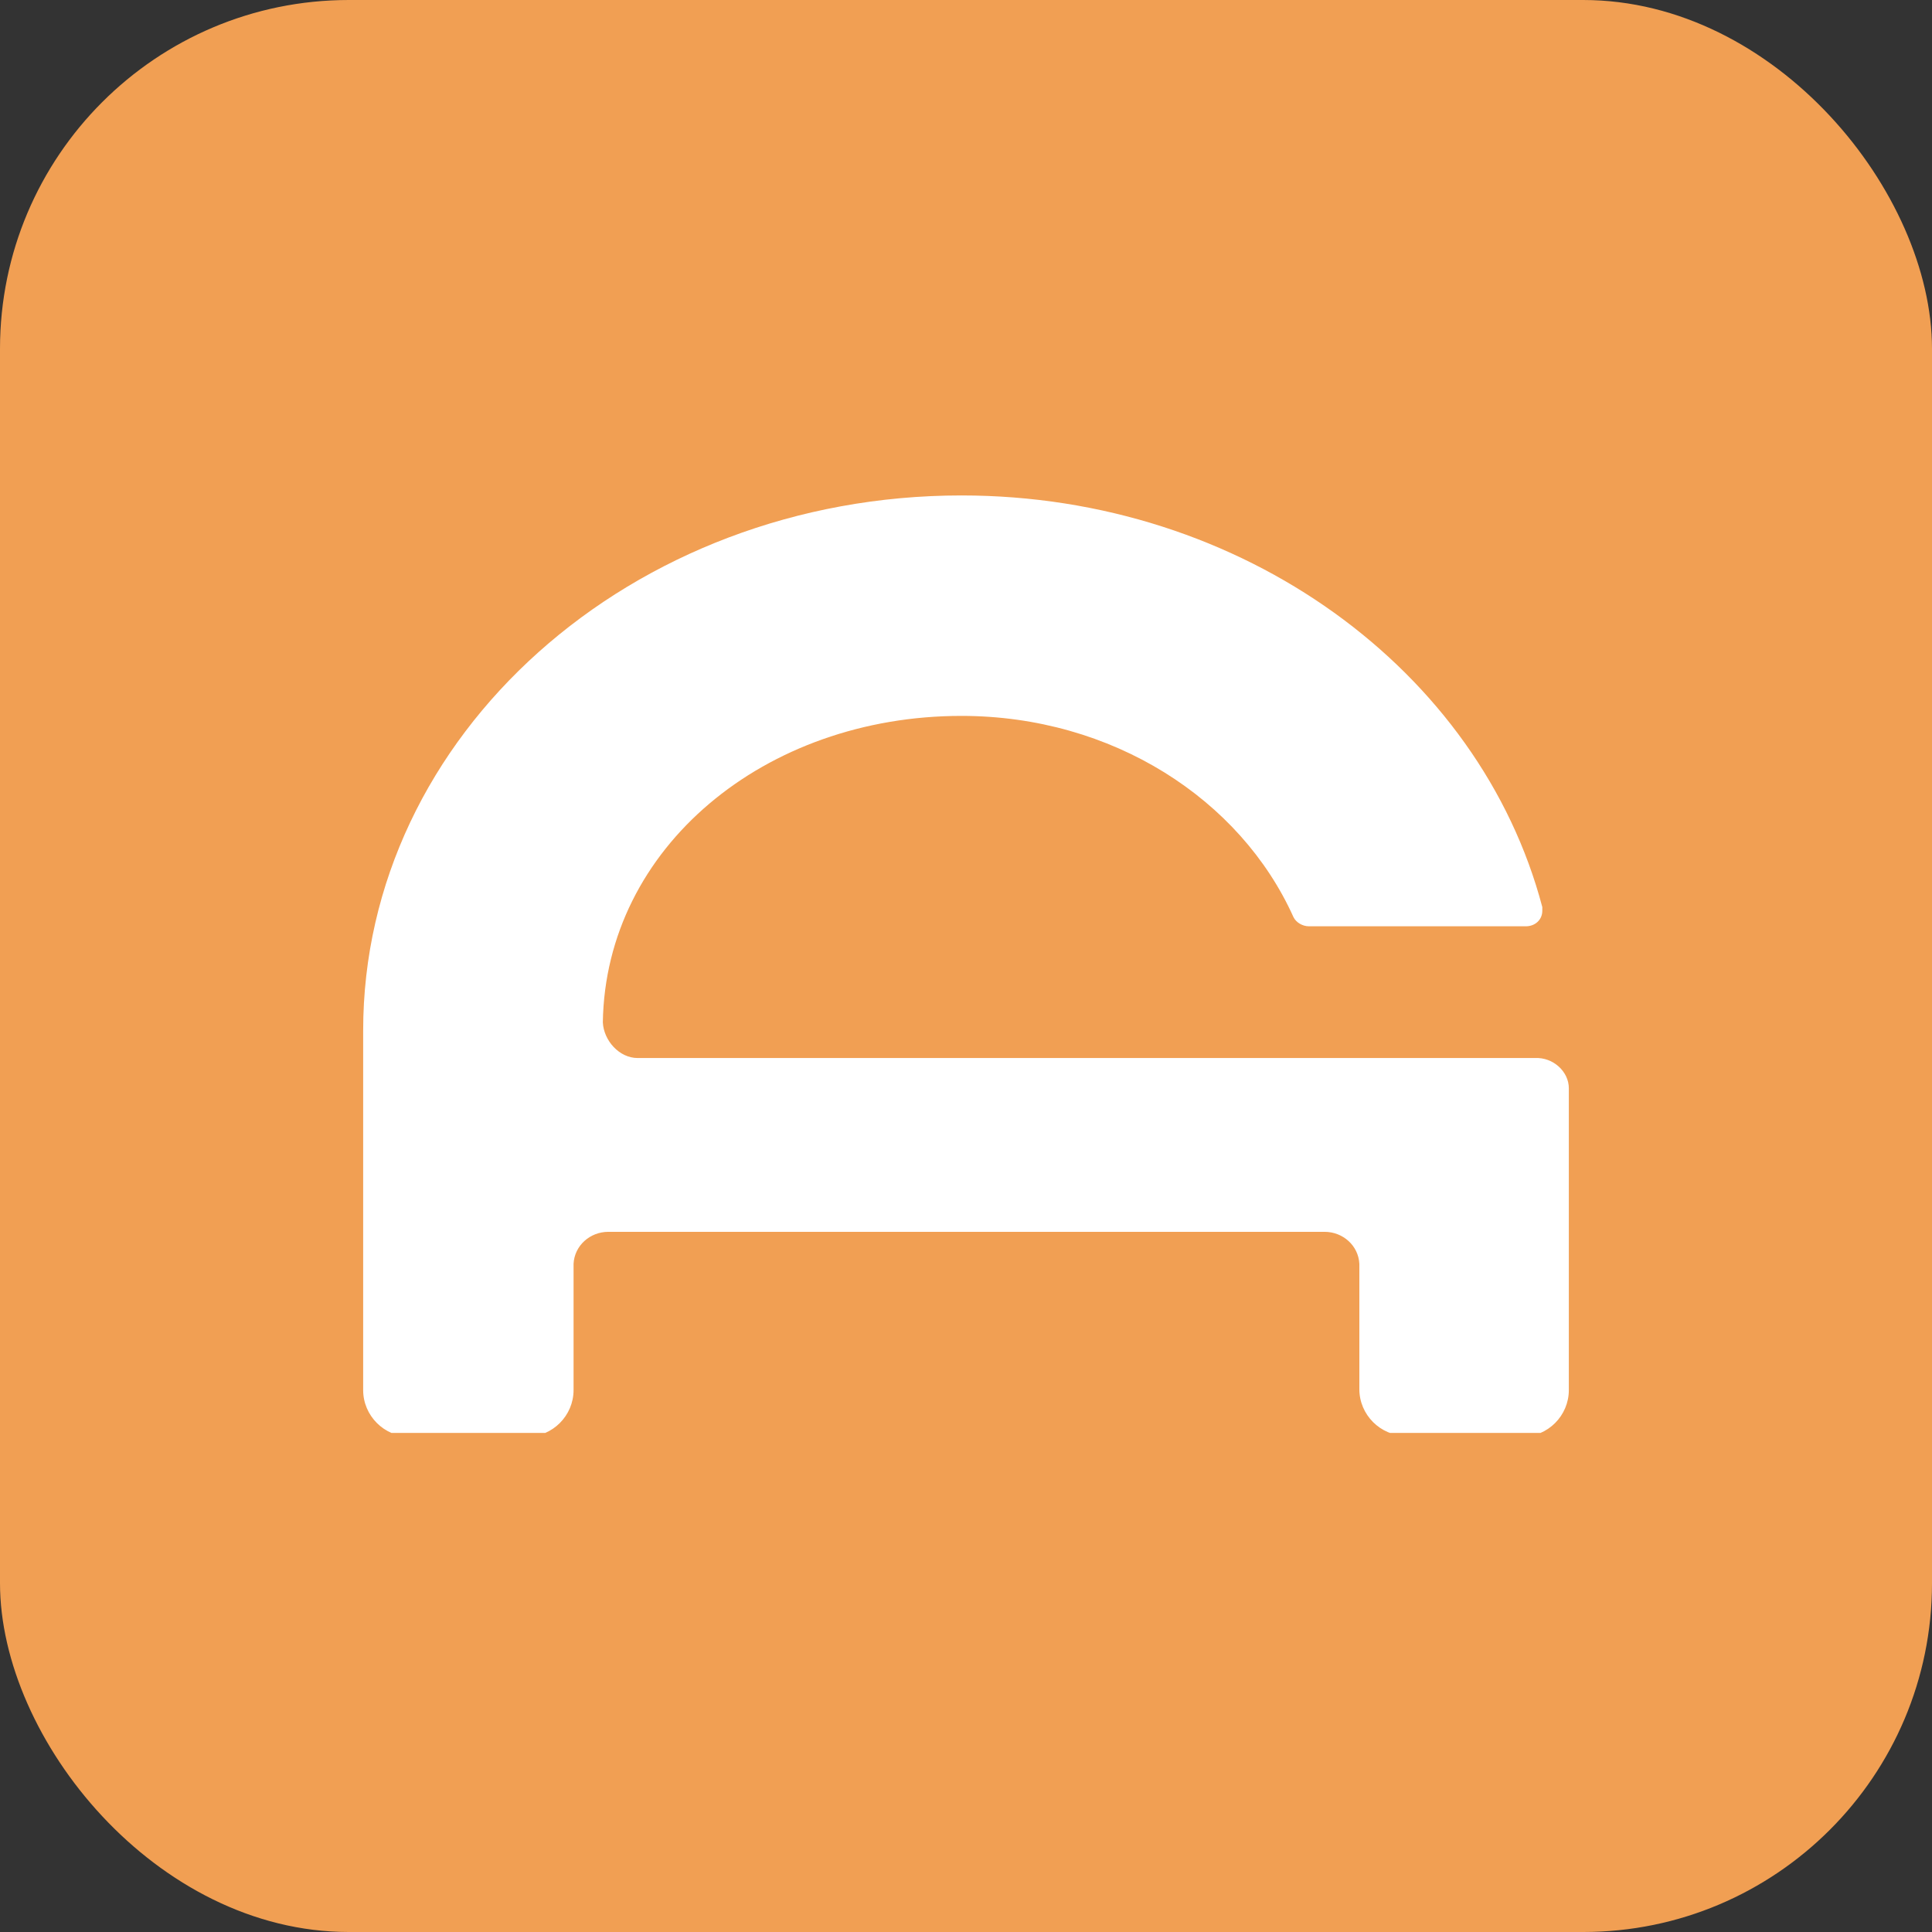 <svg width="720" height="720" viewBox="0 0 720 720" fill="none" xmlns="http://www.w3.org/2000/svg">
<rect x="0" y="0" width="720" height="720" fill="#333333" stroke="none"/>
<rect width="720" height="720" rx="130" fill="#F19F53"/>
<g clip-path="url(#clip0_304_140)">
<path d="M572.044 394.295H237.613C230.794 394.295 224.999 387.818 224.658 381C225.681 315.886 284.999 266.795 358.294 266.795C414.544 266.795 462.272 297.818 482.044 341.795C483.067 343.841 485.453 345.204 487.84 345.204H568.635C572.044 345.204 574.772 342.818 574.772 339.409V338.045C551.59 250.091 463.294 184.636 358.294 184.636C235.226 184.636 135.34 273.954 135.34 384.068V518.045C135.34 527.591 143.181 535.432 152.726 535.432H196.363C205.908 535.432 213.749 527.591 213.749 518.045V471C214.09 464.182 219.885 459.068 226.703 459.068H493.635C500.453 459.068 506.249 464.182 506.59 471V517.704C506.59 527.25 514.431 535.091 523.976 535.091H567.272V535.432C576.817 535.432 584.658 527.591 584.658 518.045V405.545C584.658 399.409 578.863 393.954 572.044 394.295Z" fill="white"/>
</g>
<defs>
<clipPath id="clip0_304_140">
<rect width="450" height="352" fill="white" transform="translate(135 182)"/>
</clipPath>
</defs>
</svg>

